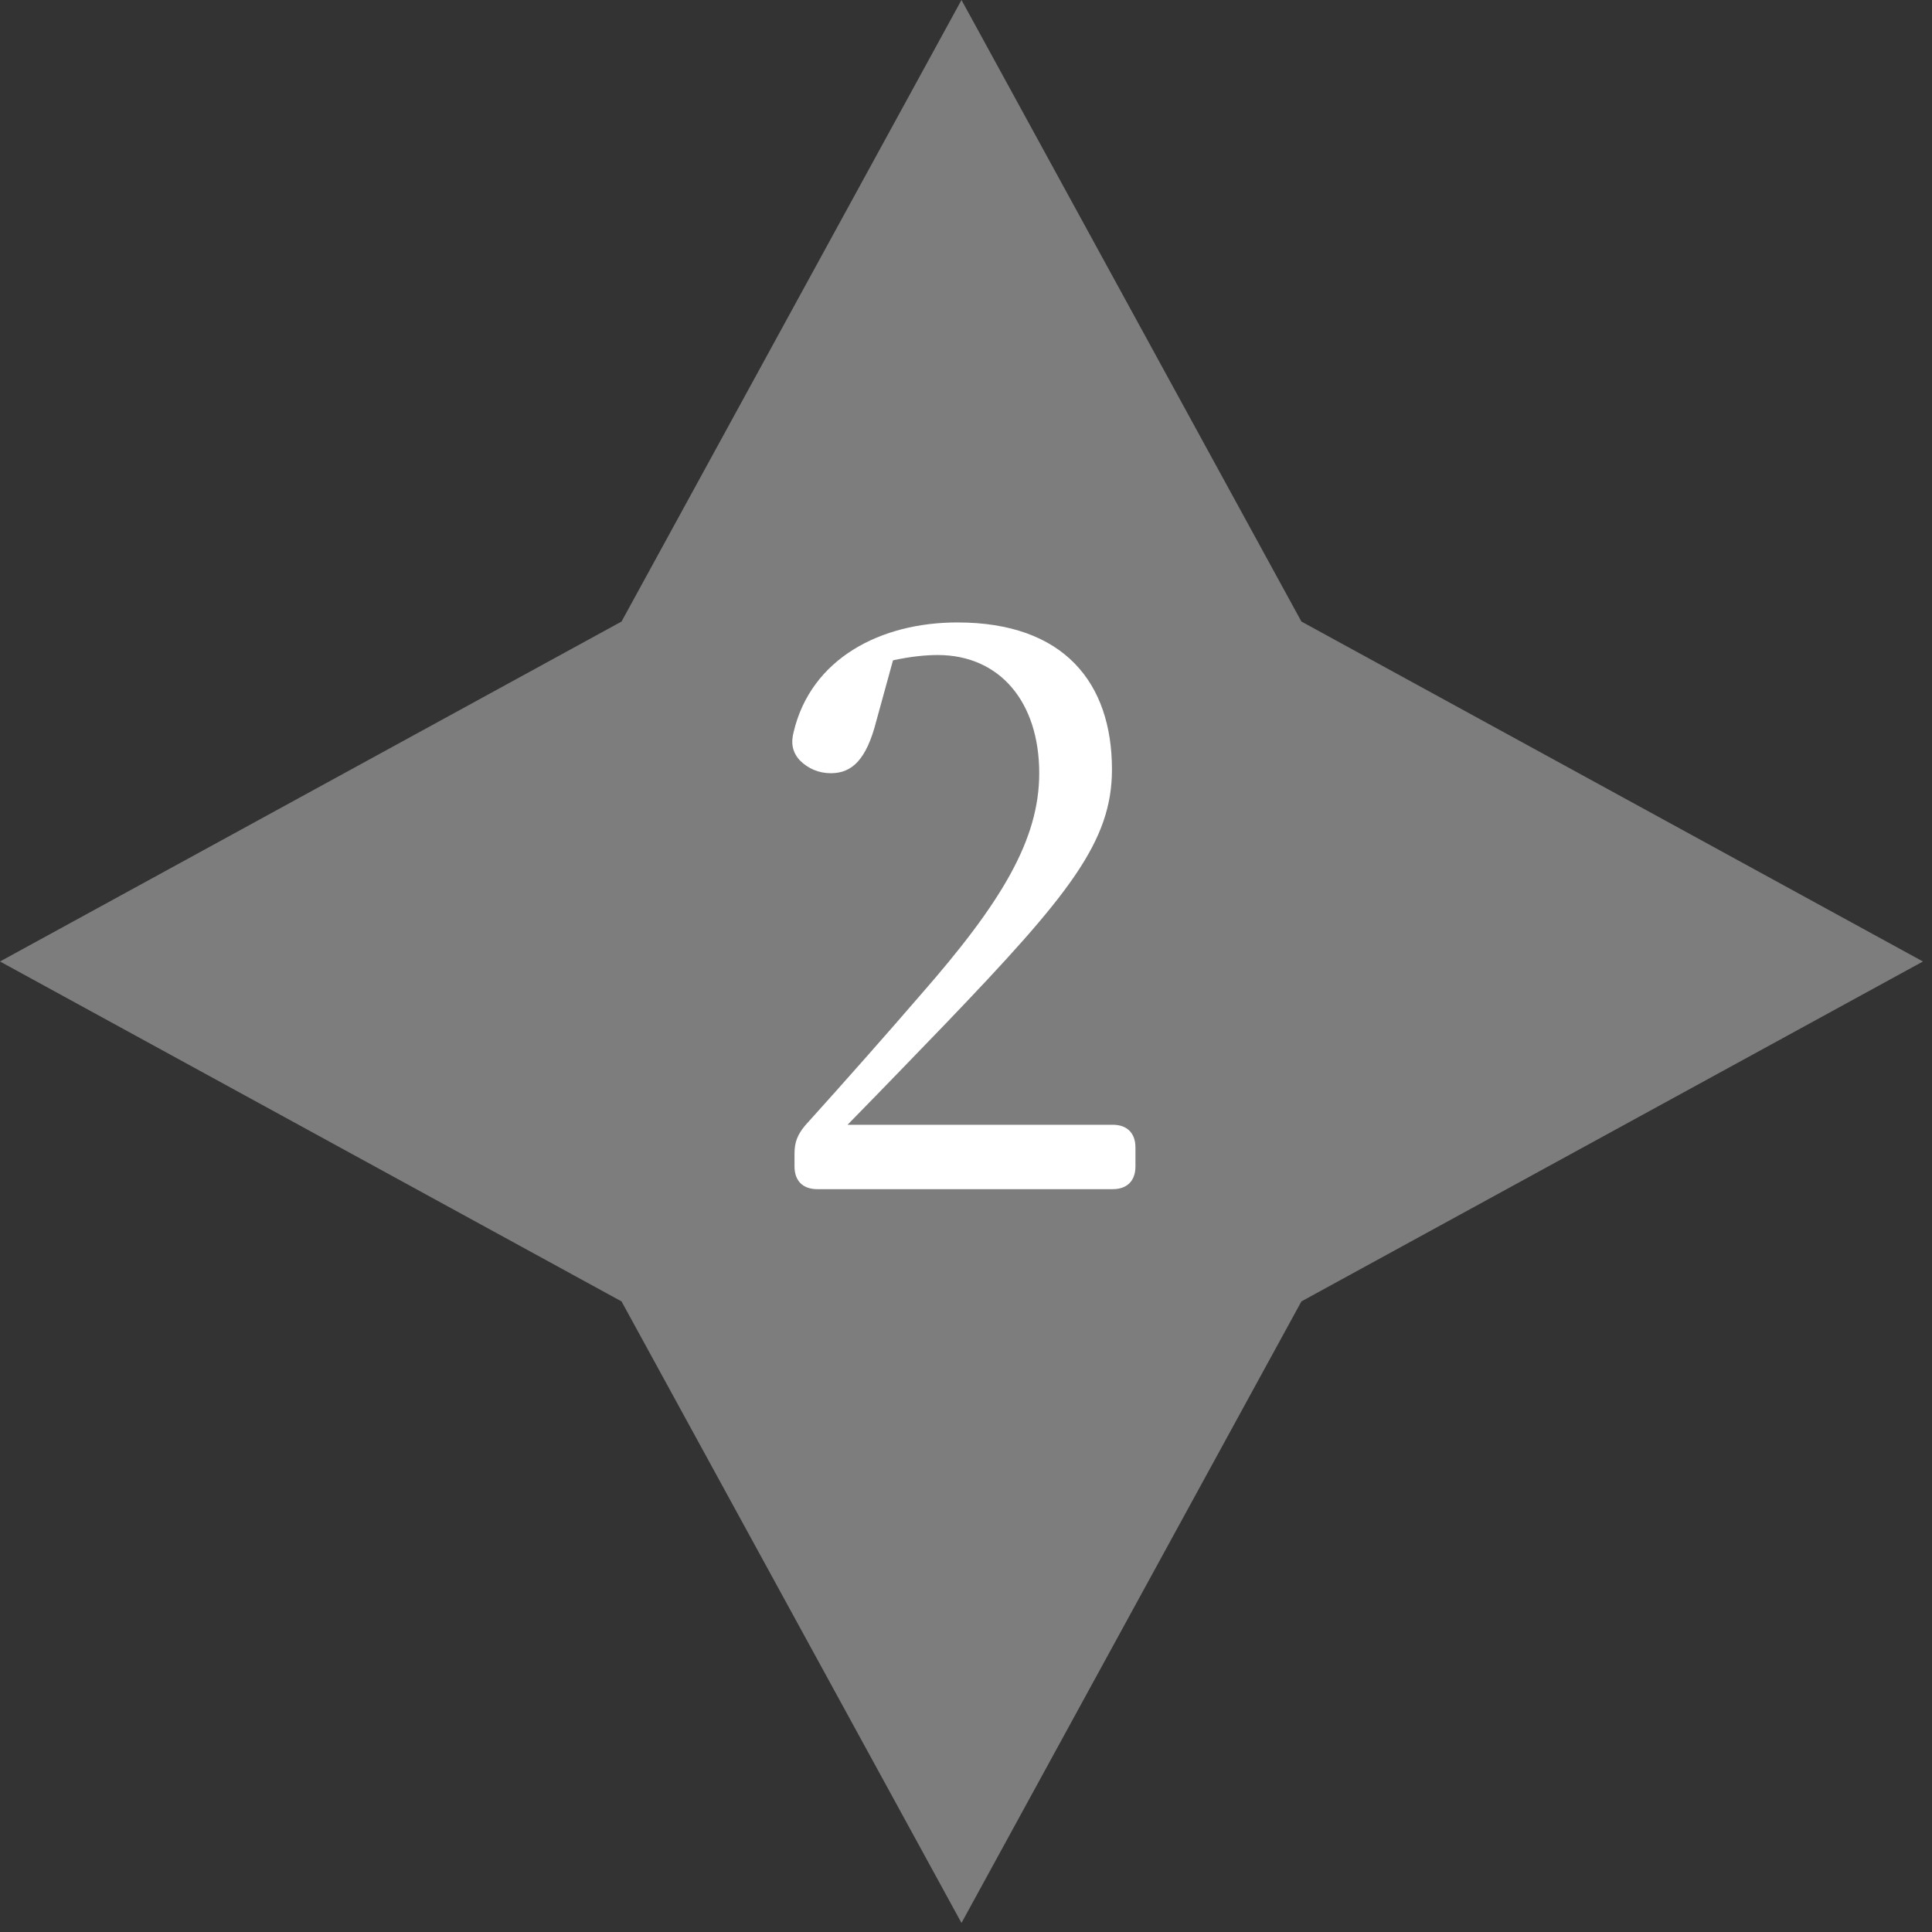 <svg width="51" height="51" viewBox="0 0 51 51" fill="none" xmlns="http://www.w3.org/2000/svg">
<rect x="0" y="0" width="51" height="51" fill="#333333" stroke="none"/>
<path d="M25.381 0L34.354 16.407L50.761 25.381L34.354 34.354L25.381 50.761L16.407 34.354L0 25.381L16.407 16.407L25.381 0Z" fill="#7D7D7D"/>
<path d="M29.373 29.691C29.753 29.691 29.973 29.911 29.973 30.291V30.791C29.973 31.171 29.753 31.391 29.373 31.391H21.573C21.193 31.391 20.973 31.171 20.973 30.791V30.451C20.973 30.151 21.053 29.951 21.253 29.711C22.353 28.491 23.413 27.291 24.293 26.271C26.433 23.831 27.433 22.171 27.433 20.411C27.433 18.531 26.393 17.291 24.753 17.291C24.433 17.291 24.033 17.331 23.573 17.431L23.133 19.031C22.873 20.051 22.493 20.411 21.933 20.411C21.613 20.411 21.333 20.291 21.113 20.071C20.913 19.851 20.873 19.611 20.953 19.311C21.413 17.391 23.233 16.431 25.273 16.431C28.093 16.431 29.353 18.031 29.353 20.311C29.353 22.211 28.233 23.611 24.953 27.031C24.373 27.631 23.393 28.651 22.373 29.691H29.373Z" fill="white"/>
</svg>
